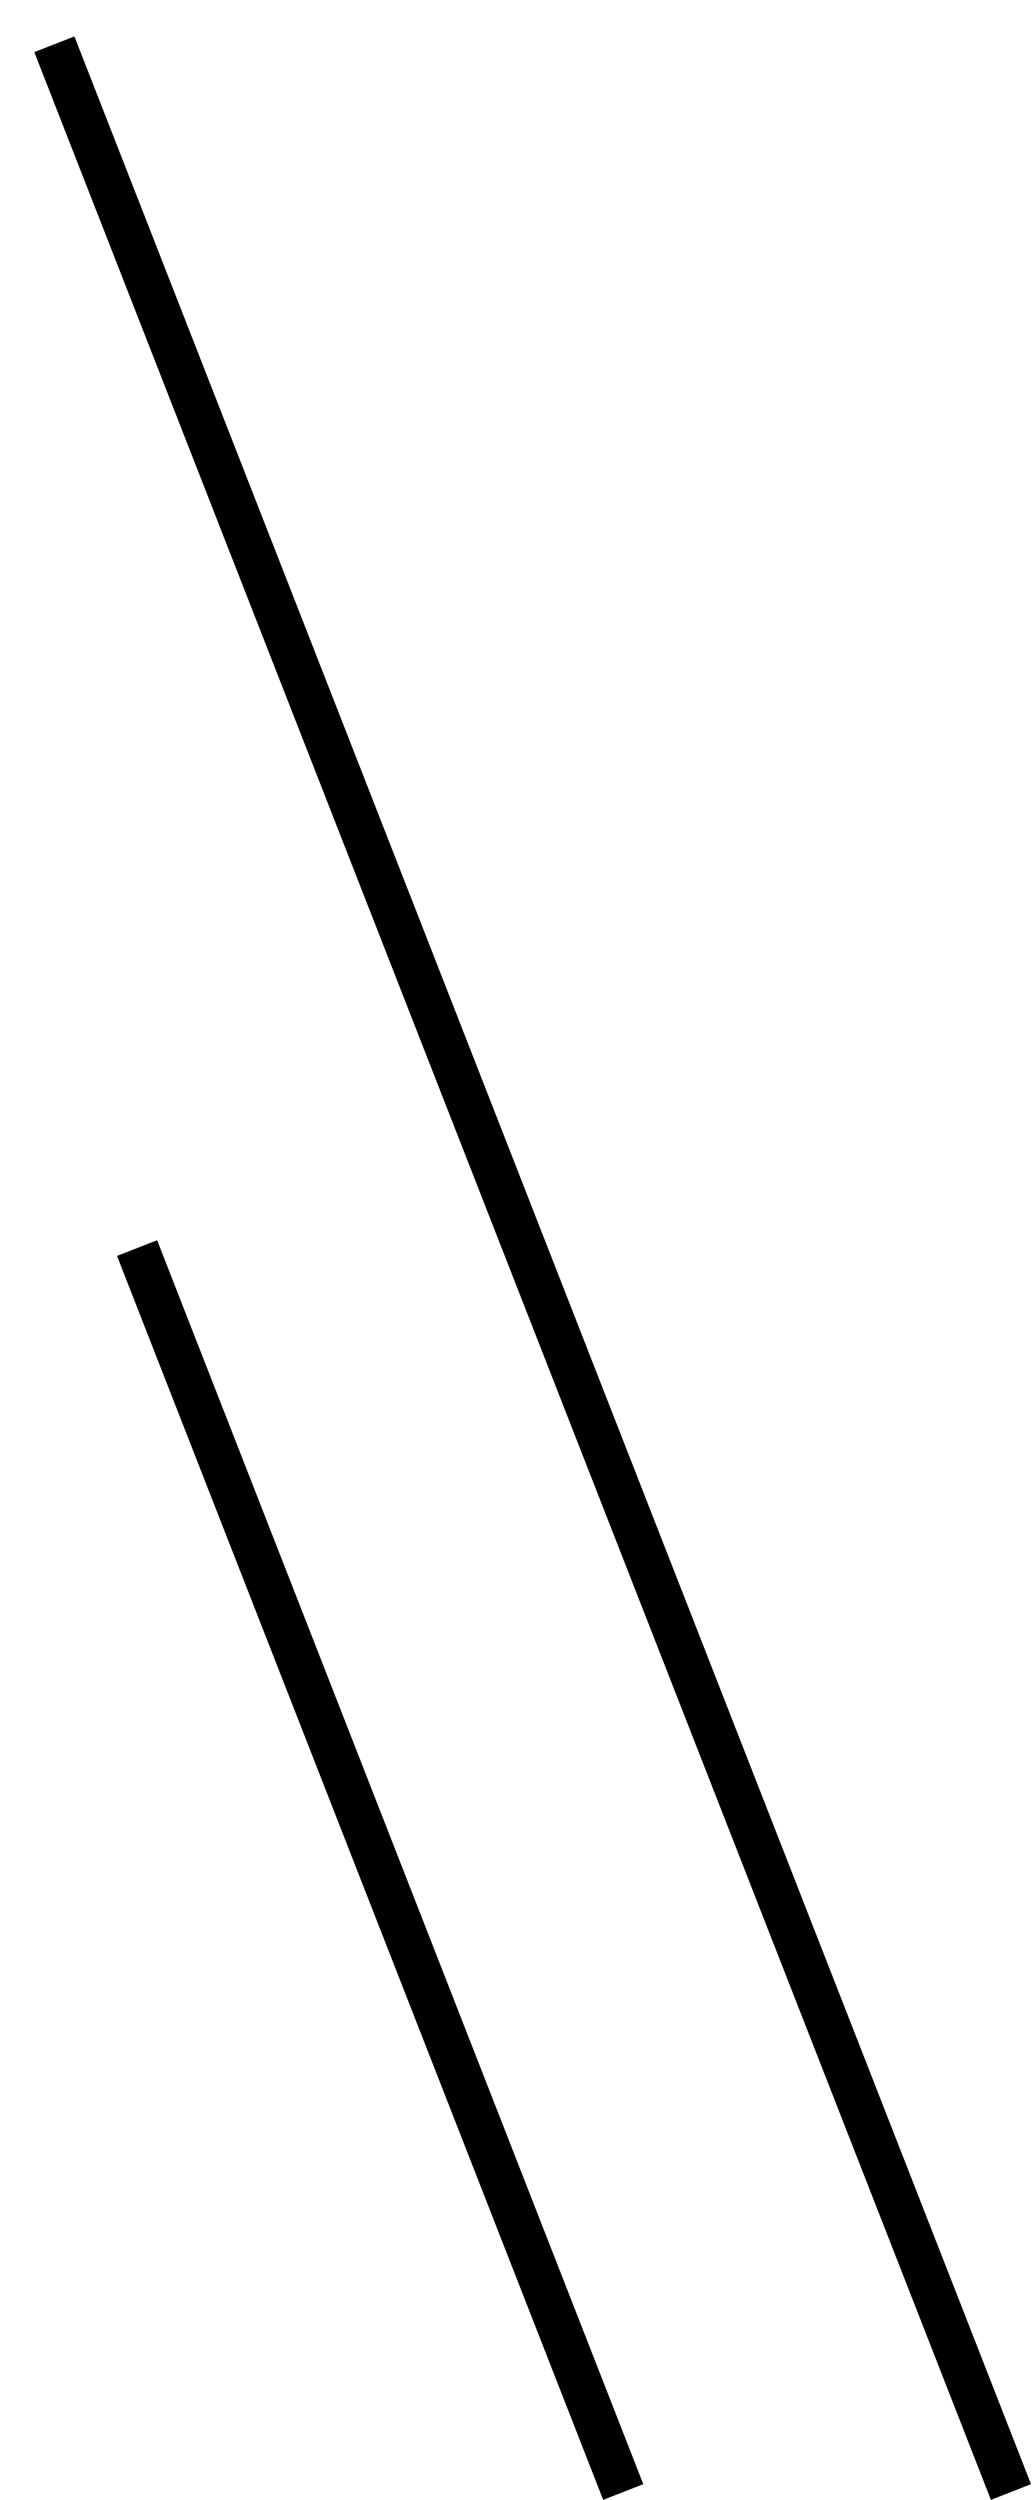 <svg width="24" height="58" viewBox="0 0 24 58" fill="none" xmlns="http://www.w3.org/2000/svg">
<line y1="-0.5" x2="61" y2="-0.5" transform="matrix(-0.364 -0.931 -0.931 0.364 23 58)" stroke="black"/>
<line y1="-0.5" x2="31" y2="-0.5" transform="matrix(-0.364 -0.931 -0.931 0.364 14 58)" stroke="black"/>
</svg>
